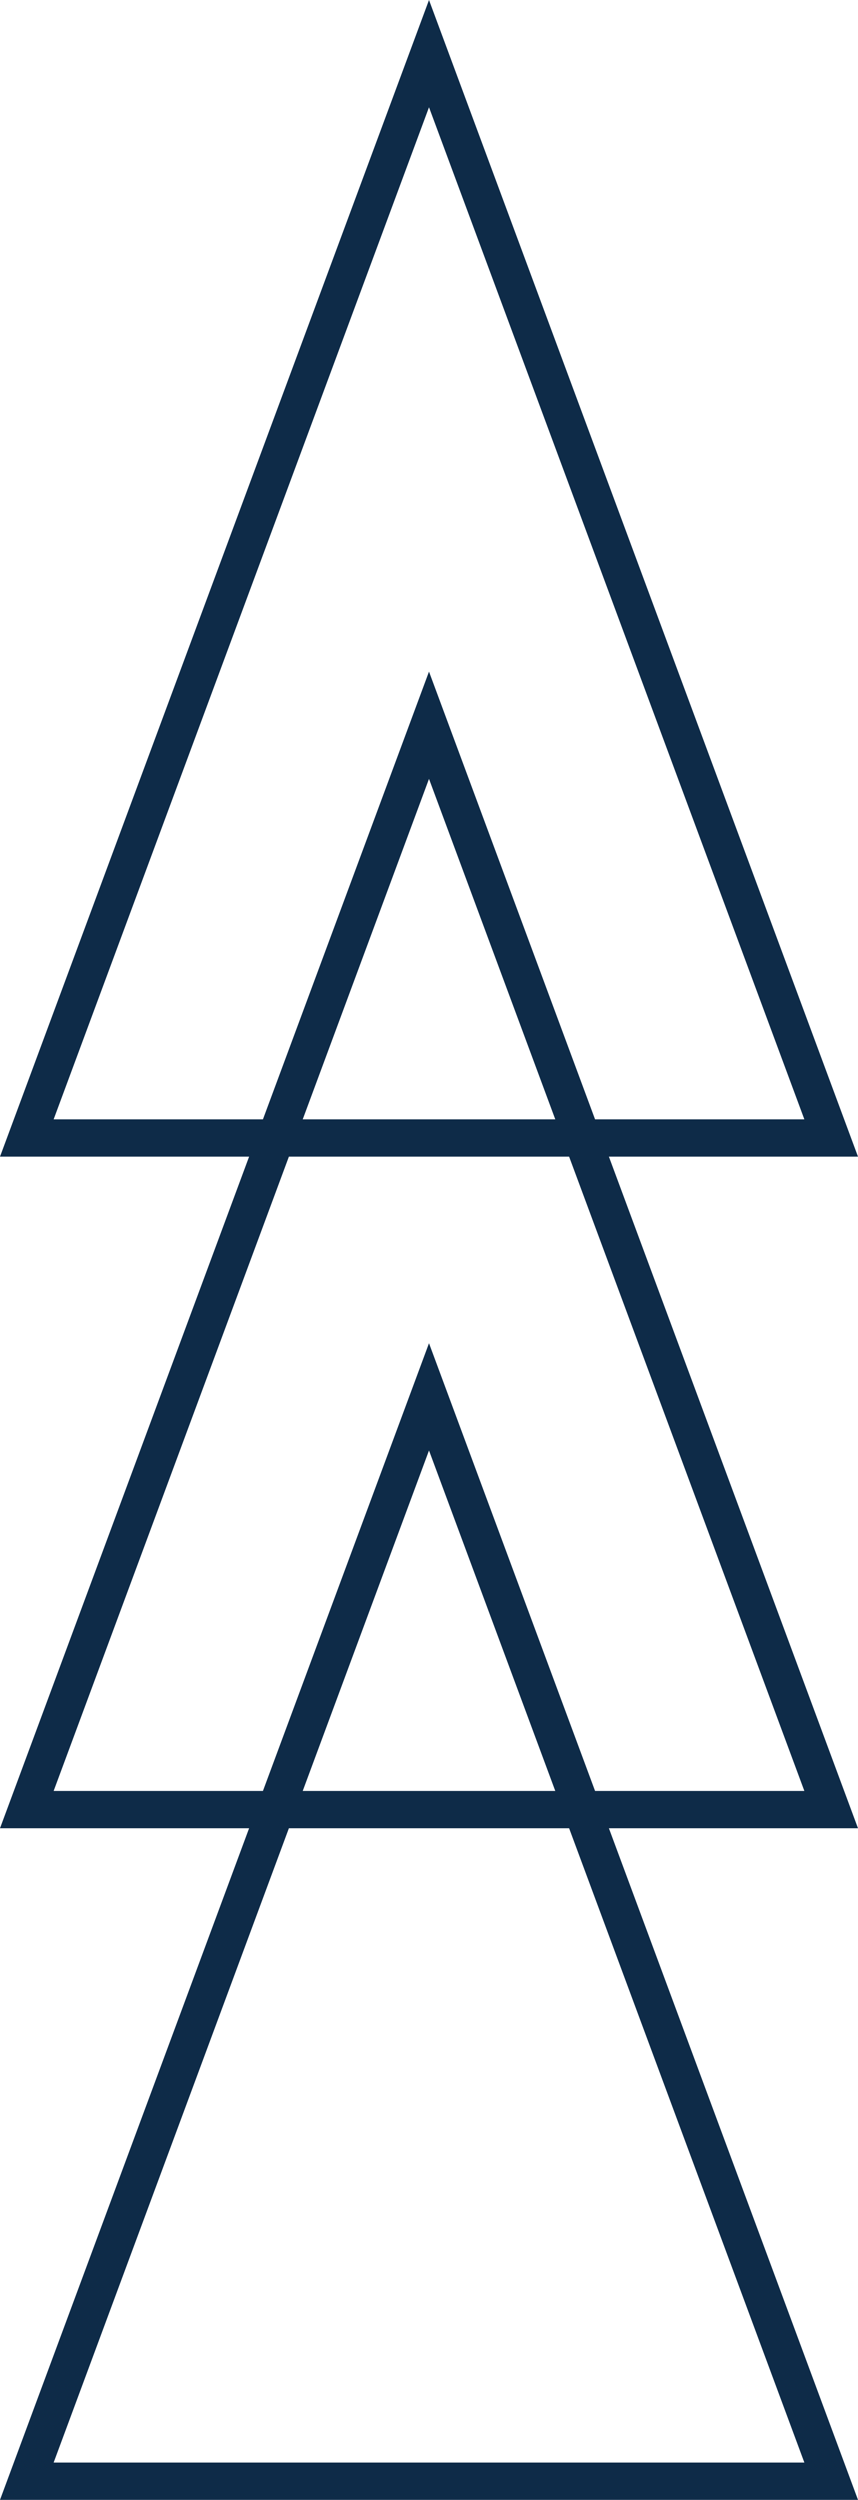 <svg xmlns="http://www.w3.org/2000/svg" width="23" height="67" viewBox="0 0 23 67"><g transform="translate(-1252 -680)"><g transform="translate(1252 680)" fill="none"><path d="M11.5,0,23,31H0Z" stroke="none"/><path d="M 11.5 2.875 L 1.438 30 L 21.562 30 L 11.5 2.875 M 11.5 0 L 23 31 L 0 31 L 11.5 0 Z" stroke="none" fill="#0e2b48"/></g><g transform="translate(1252 698)" fill="none"><path d="M11.5,0,23,31H0Z" stroke="none"/><path d="M 11.5 2.875 L 1.438 30 L 21.562 30 L 11.5 2.875 M 11.5 0 L 23 31 L 0 31 L 11.5 0 Z" stroke="none" fill="#0e2b48"/></g><g transform="translate(1252 716)" fill="none"><path d="M11.5,0,23,31H0Z" stroke="none"/><path d="M 11.5 2.875 L 1.438 30 L 21.562 30 L 11.5 2.875 M 11.5 0 L 23 31 L 0 31 L 11.5 0 Z" stroke="none" fill="#0e2b48"/></g></g></svg>